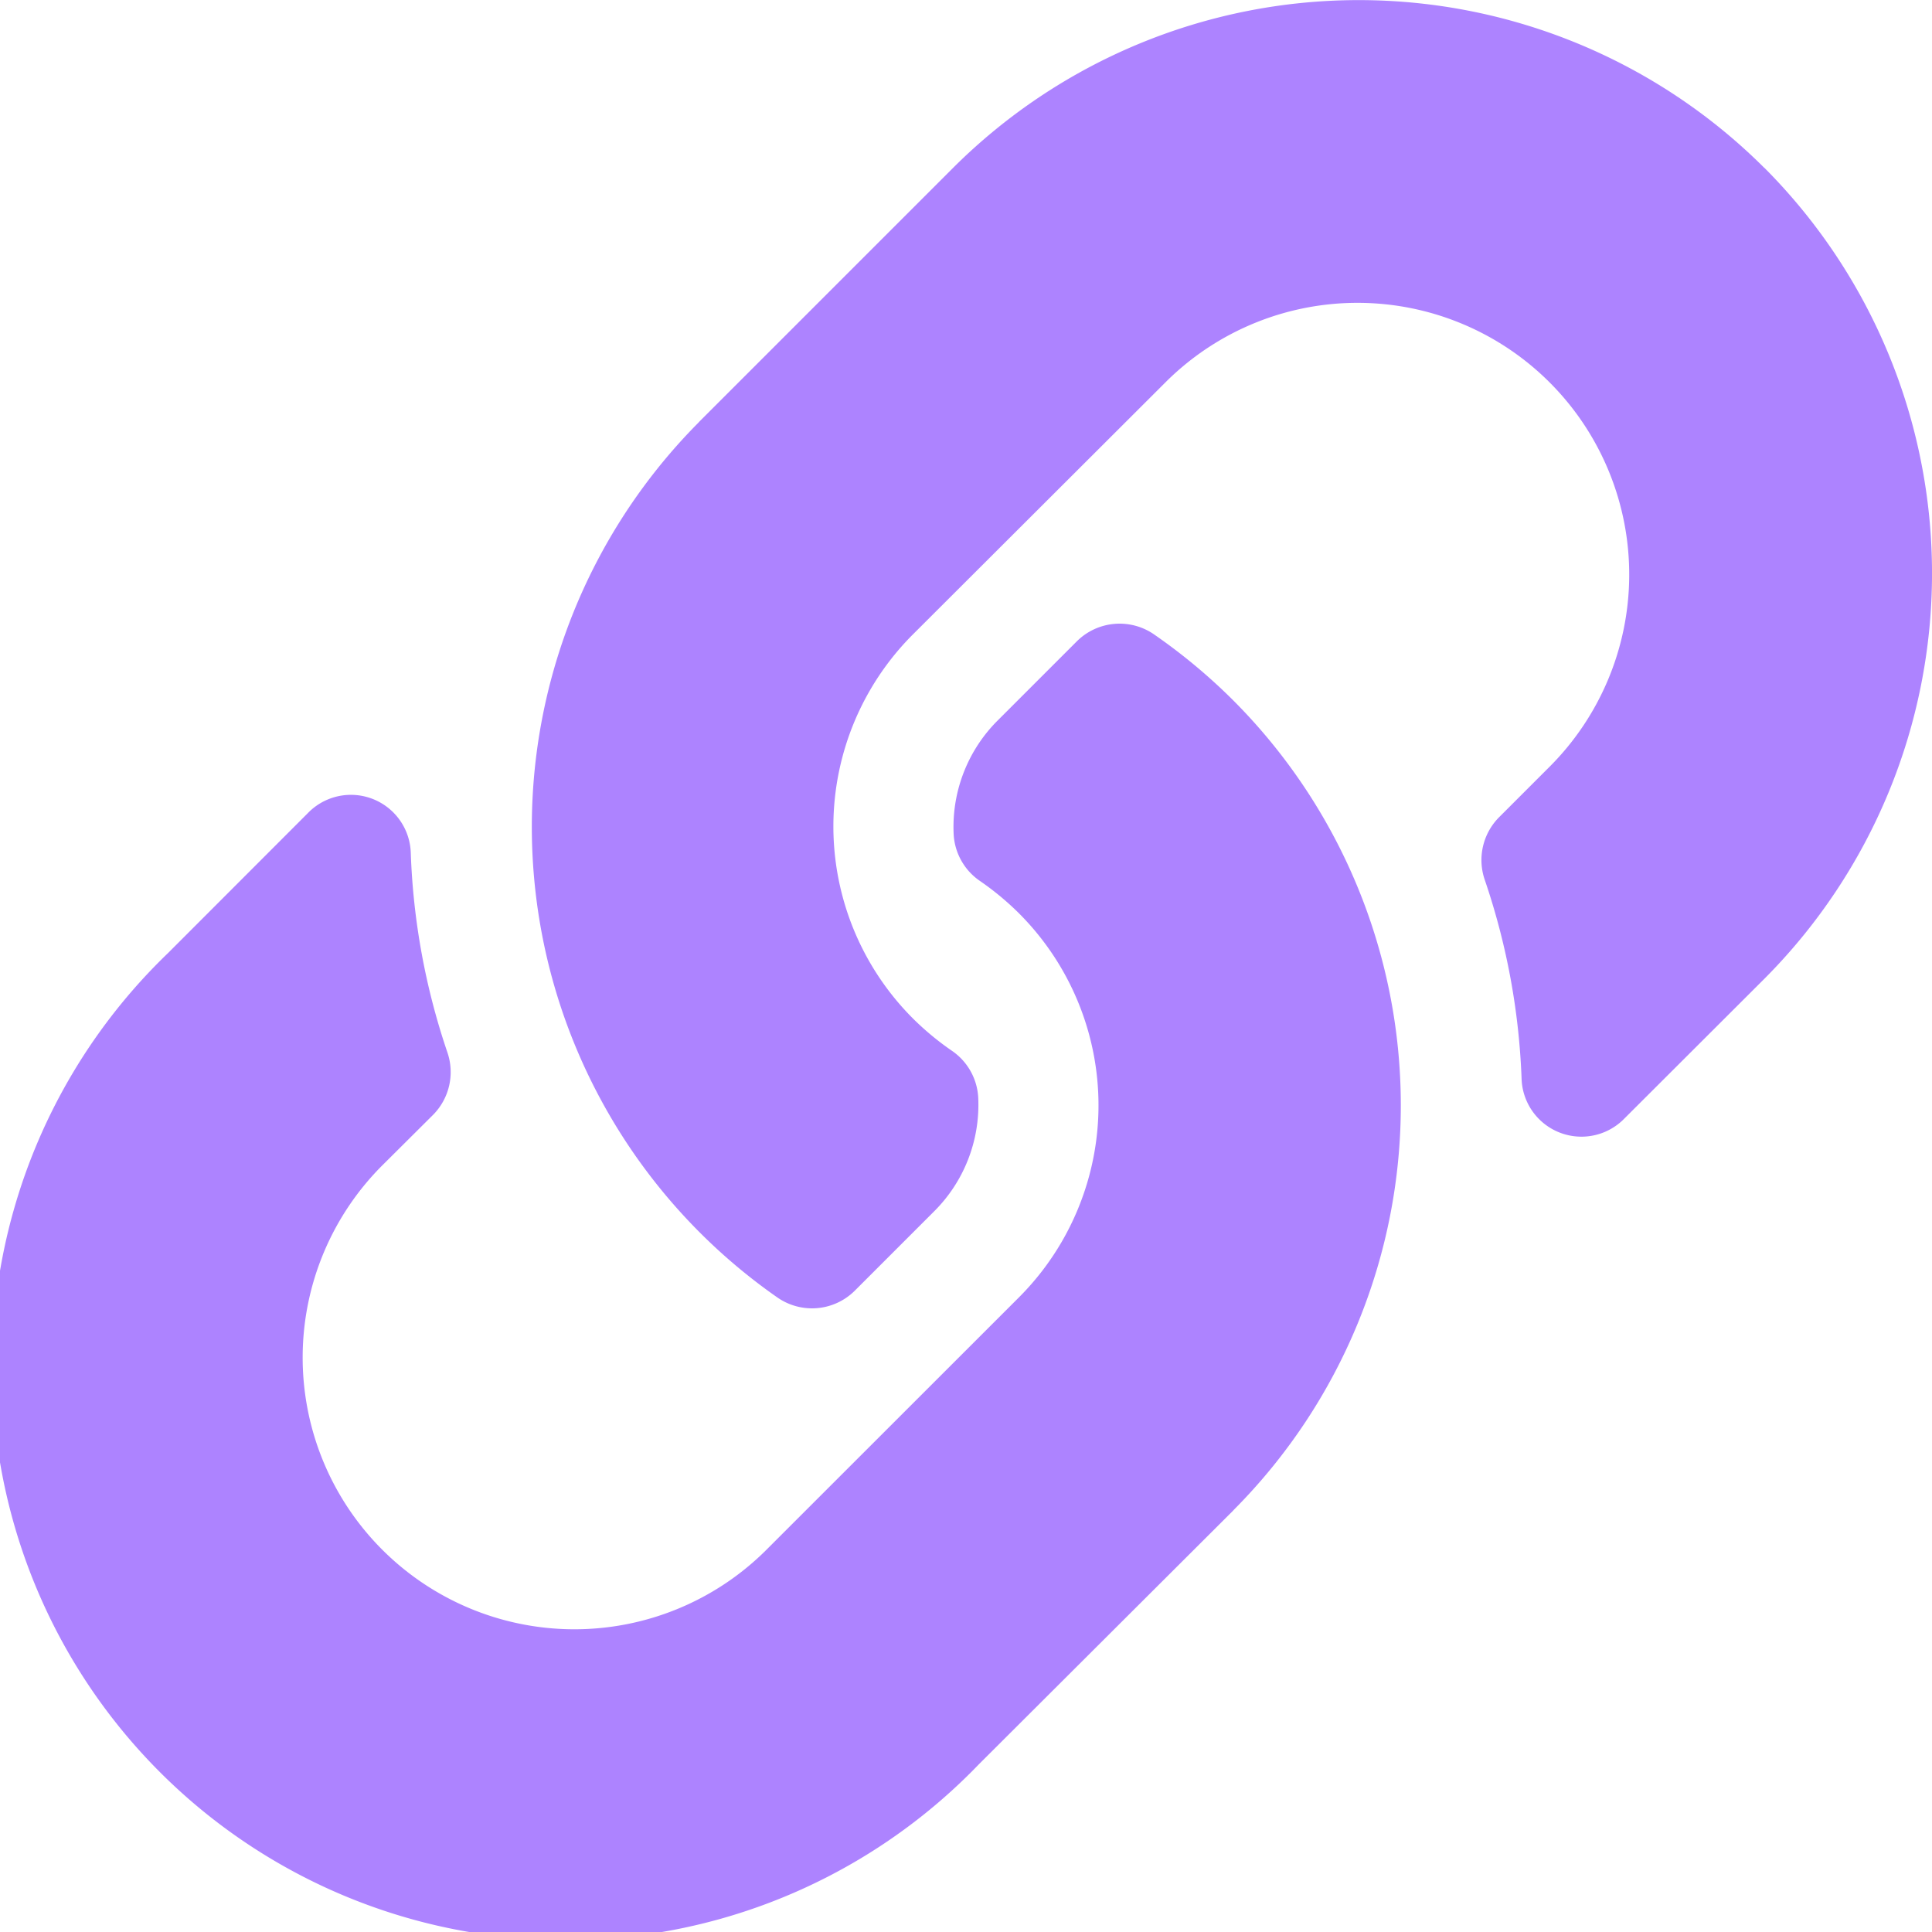 <svg xmlns="http://www.w3.org/2000/svg" width="16.127" height="16.127" viewBox="0 0 16.127 16.127">
  <path id="link-solid" d="M10.287,5.839A4.785,4.785,0,0,1,10.3,12.6l-.011.012L8.17,14.726A4.788,4.788,0,1,1,1.4,7.956L2.568,6.787a.5.5,0,0,1,.86.334,5.8,5.8,0,0,0,.305,1.661.507.507,0,0,1-.119.523L3.2,9.717a2.268,2.268,0,1,0,3.187,3.228l2.117-2.116a2.267,2.267,0,0,0,0-3.207,2.359,2.359,0,0,0-.326-.27.505.505,0,0,1-.219-.4,1.255,1.255,0,0,1,.368-.939l.663-.663A.506.506,0,0,1,9.64,5.3,4.8,4.8,0,0,1,10.287,5.839ZM14.726,1.4a4.793,4.793,0,0,0-6.771,0L5.839,3.516l-.011.012a4.789,4.789,0,0,0,.658,7.3.506.506,0,0,0,.648-.055l.663-.663a1.255,1.255,0,0,0,.368-.939.505.505,0,0,0-.219-.4,2.36,2.36,0,0,1-.326-.27,2.267,2.267,0,0,1,0-3.207L9.737,3.181a2.268,2.268,0,1,1,3.187,3.228l-.412.412a.507.507,0,0,0-.119.523A5.8,5.8,0,0,1,12.7,9a.5.5,0,0,0,.86.334L14.726,8.17a4.793,4.793,0,0,0,0-6.771Z" transform="translate(0.001 0.001)" fill="#ad83ff"/>
</svg>
